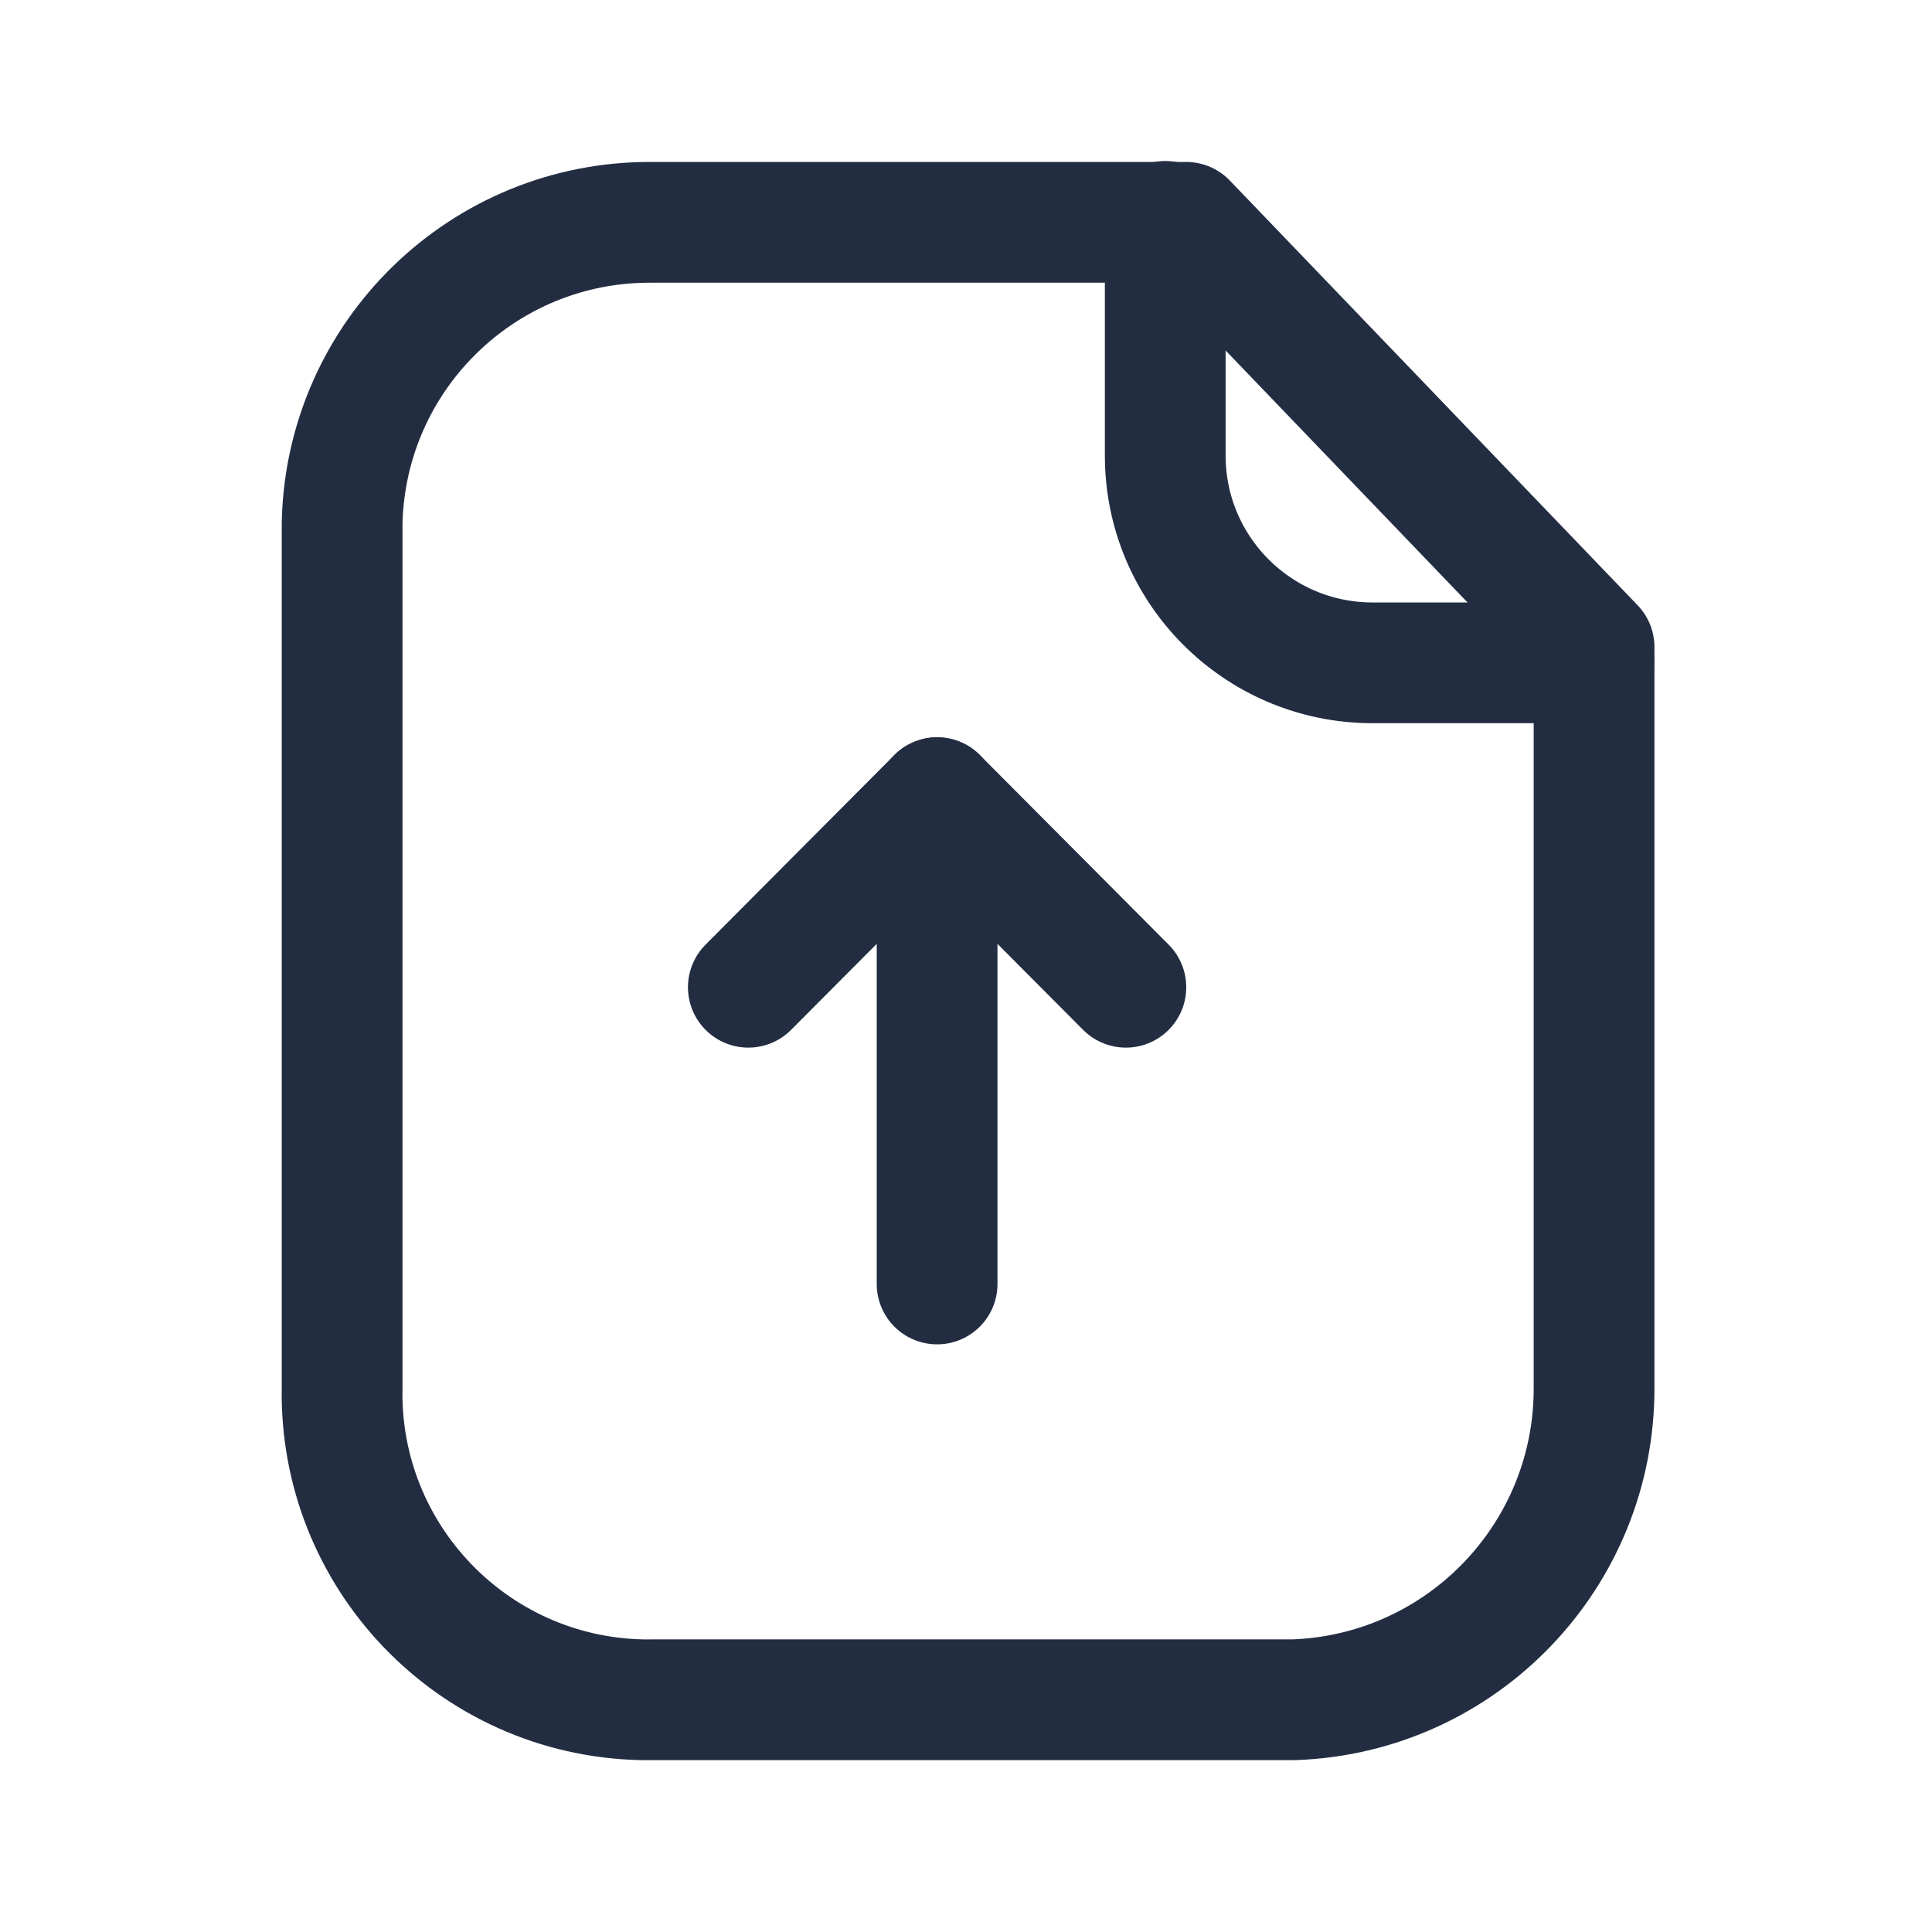 <svg width="24" height="24" viewBox="0 0 24 24" fill="none" xmlns="http://www.w3.org/2000/svg">
<path fill-rule="evenodd" clip-rule="evenodd" d="M14.736 2.762H8.084C6.004 2.754 4.3 4.411 4.25 6.491V17.228C4.205 19.33 5.873 21.07 7.974 21.115C8.011 21.115 8.048 21.116 8.084 21.115H16.072C18.162 21.041 19.814 19.319 19.802 17.228V8.038L14.736 2.762Z" stroke="#232D42" stroke-width="1.5" stroke-linecap="round" stroke-linejoin="round"/>
<path d="M14.475 2.75V5.659C14.475 7.079 15.624 8.23 17.044 8.234H19.798" stroke="#232D42" stroke-width="1.5" stroke-linecap="round" stroke-linejoin="round"/>
<path d="M11.641 9.909V15.95" stroke="#232D42" stroke-width="1.5" stroke-linecap="round" stroke-linejoin="round"/>
<path d="M13.986 12.264L11.641 9.909L9.296 12.264" stroke="#232D42" stroke-width="1.5" stroke-linecap="round" stroke-linejoin="round"/>
</svg>
